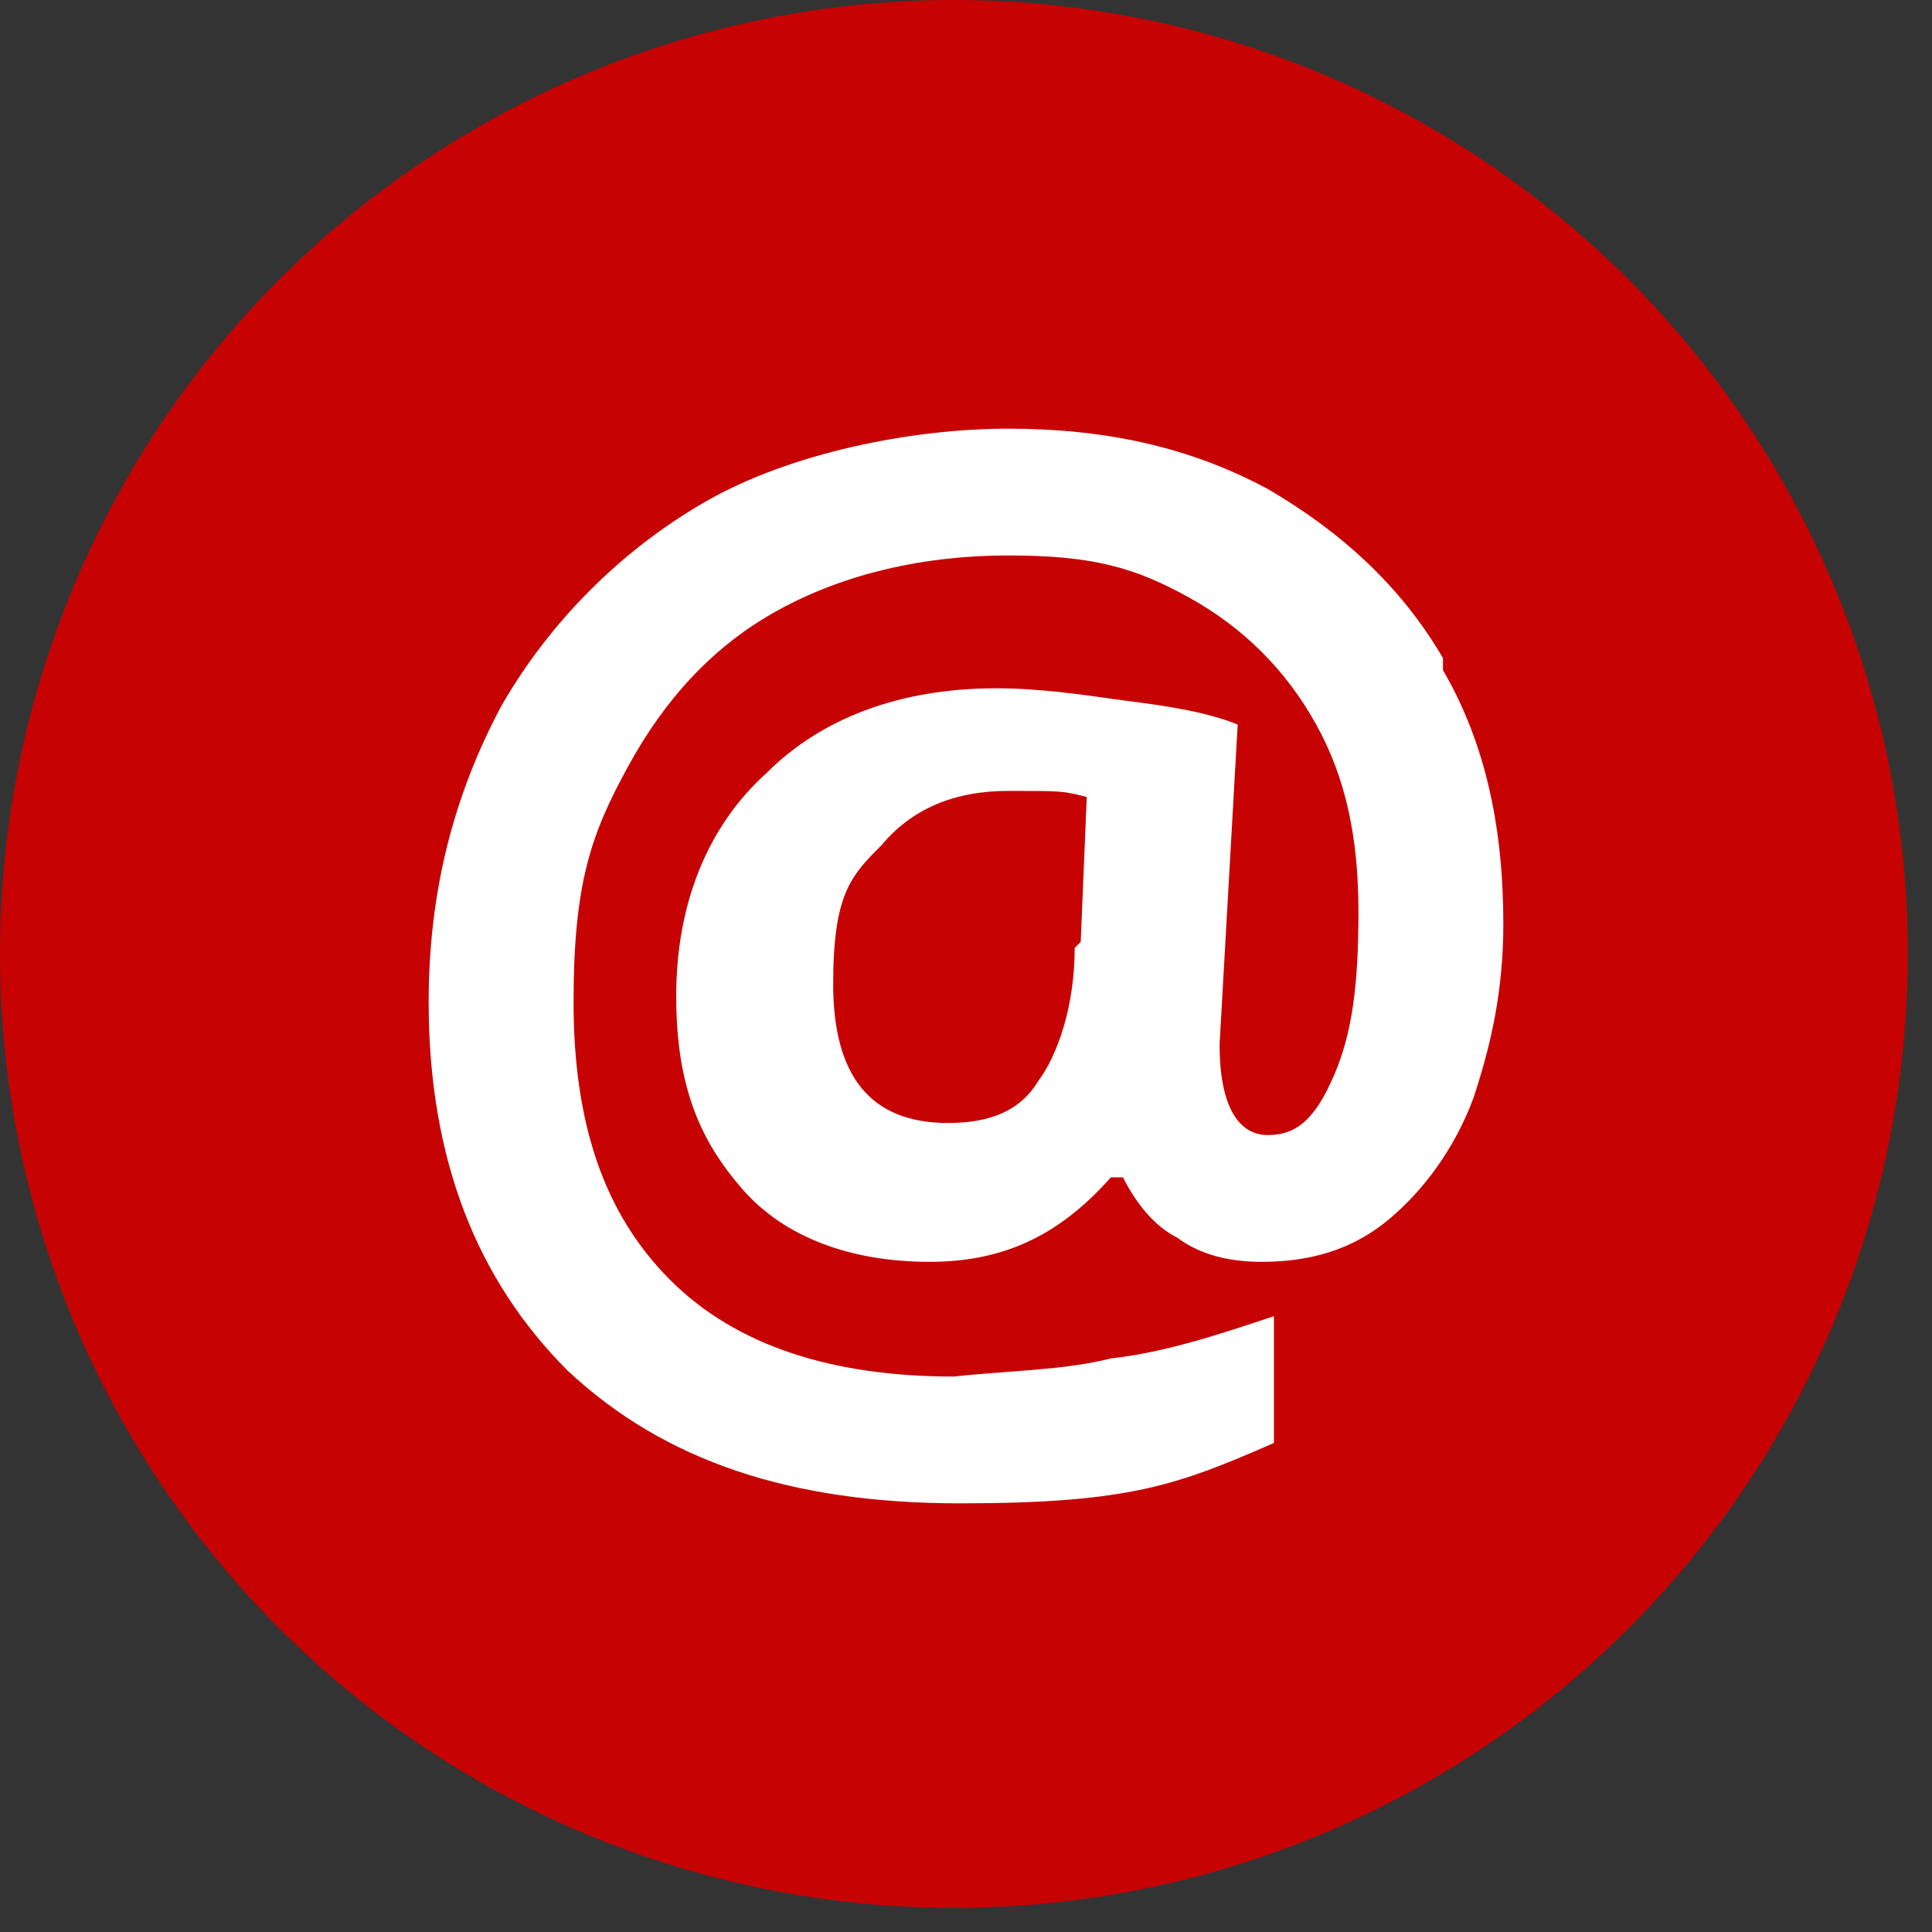 <?xml version="1.0" encoding="UTF-8"?>
<svg xmlns="http://www.w3.org/2000/svg" version="1.1" viewBox="0 0 32 32">
  <rect x="0" y="0" width="32" height="32" fill="#333333" stroke="none"/>
  <defs>
    <style>
      .cls-1 {
        fill: #fff;
        fill-rule: evenodd;
      }

      .cls-2 {
        fill: #c60203;
      }
    </style>
  </defs>
  <!-- Generator: Adobe Illustrator 28.6.0, SVG Export Plug-In . SVG Version: 1.2.0 Build 709)  -->
  <g>
    <g id="Ebene_1">
      <g>
        <circle class="cls-2" cx="15.8" cy="15.8" r="15.8"></circle>
        <path class="cls-1" d="M17.8,15.7c0,1-.3,1.8-.6,2.2-.3.5-.8.7-1.5.7-1.3,0-1.9-.8-1.9-2.3s.3-1.8.8-2.3c.5-.6,1.2-.9,2.1-.9s.9,0,1.3.1c0,0-.1,2.4-.1,2.4ZM23.9,10.9c-.7-1.2-1.7-2.1-2.9-2.8-1.3-.7-2.7-1-4.3-1s-3.6.4-5,1.2c-1.4.8-2.6,2-3.4,3.4-.8,1.5-1.2,3.1-1.2,4.9,0,2.6.8,4.6,2.3,6.1,1.6,1.5,3.7,2.2,6.5,2.2s3.6-.3,5.2-1v-2.1c-.9.3-1.8.6-2.7.7-.8.2-1.7.2-2.6.3-2,0-3.6-.5-4.7-1.6-1.1-1.1-1.6-2.6-1.6-4.6s.3-2.8.9-3.9c.6-1.1,1.4-2,2.5-2.6,1.1-.6,2.4-.9,3.8-.9s2.1.2,3,.7c.9.5,1.6,1.2,2.1,2.1.5.9.7,1.9.7,3.1s-.1,2-.4,2.7c-.3.7-.6,1-1.1,1s-.8-.5-.8-1.5l.3-5.3c-.5-.2-1.1-.3-1.9-.4-.7-.1-1.4-.2-2.1-.2-1.6,0-2.9.5-3.8,1.4-1,.9-1.5,2.2-1.5,3.7s.4,2.4,1.1,3.2c.7.8,1.8,1.2,3.1,1.2s2.2-.5,3-1.4h.2c.2.4.5.8.9,1,.4.3.9.4,1.4.4.8,0,1.5-.2,2.1-.7.6-.5,1.1-1.2,1.4-2,.3-.9.5-1.8.5-2.9,0-1.6-.3-3-1-4.2h0Z"></path>
      </g>
    </g>
  </g>
</svg>
